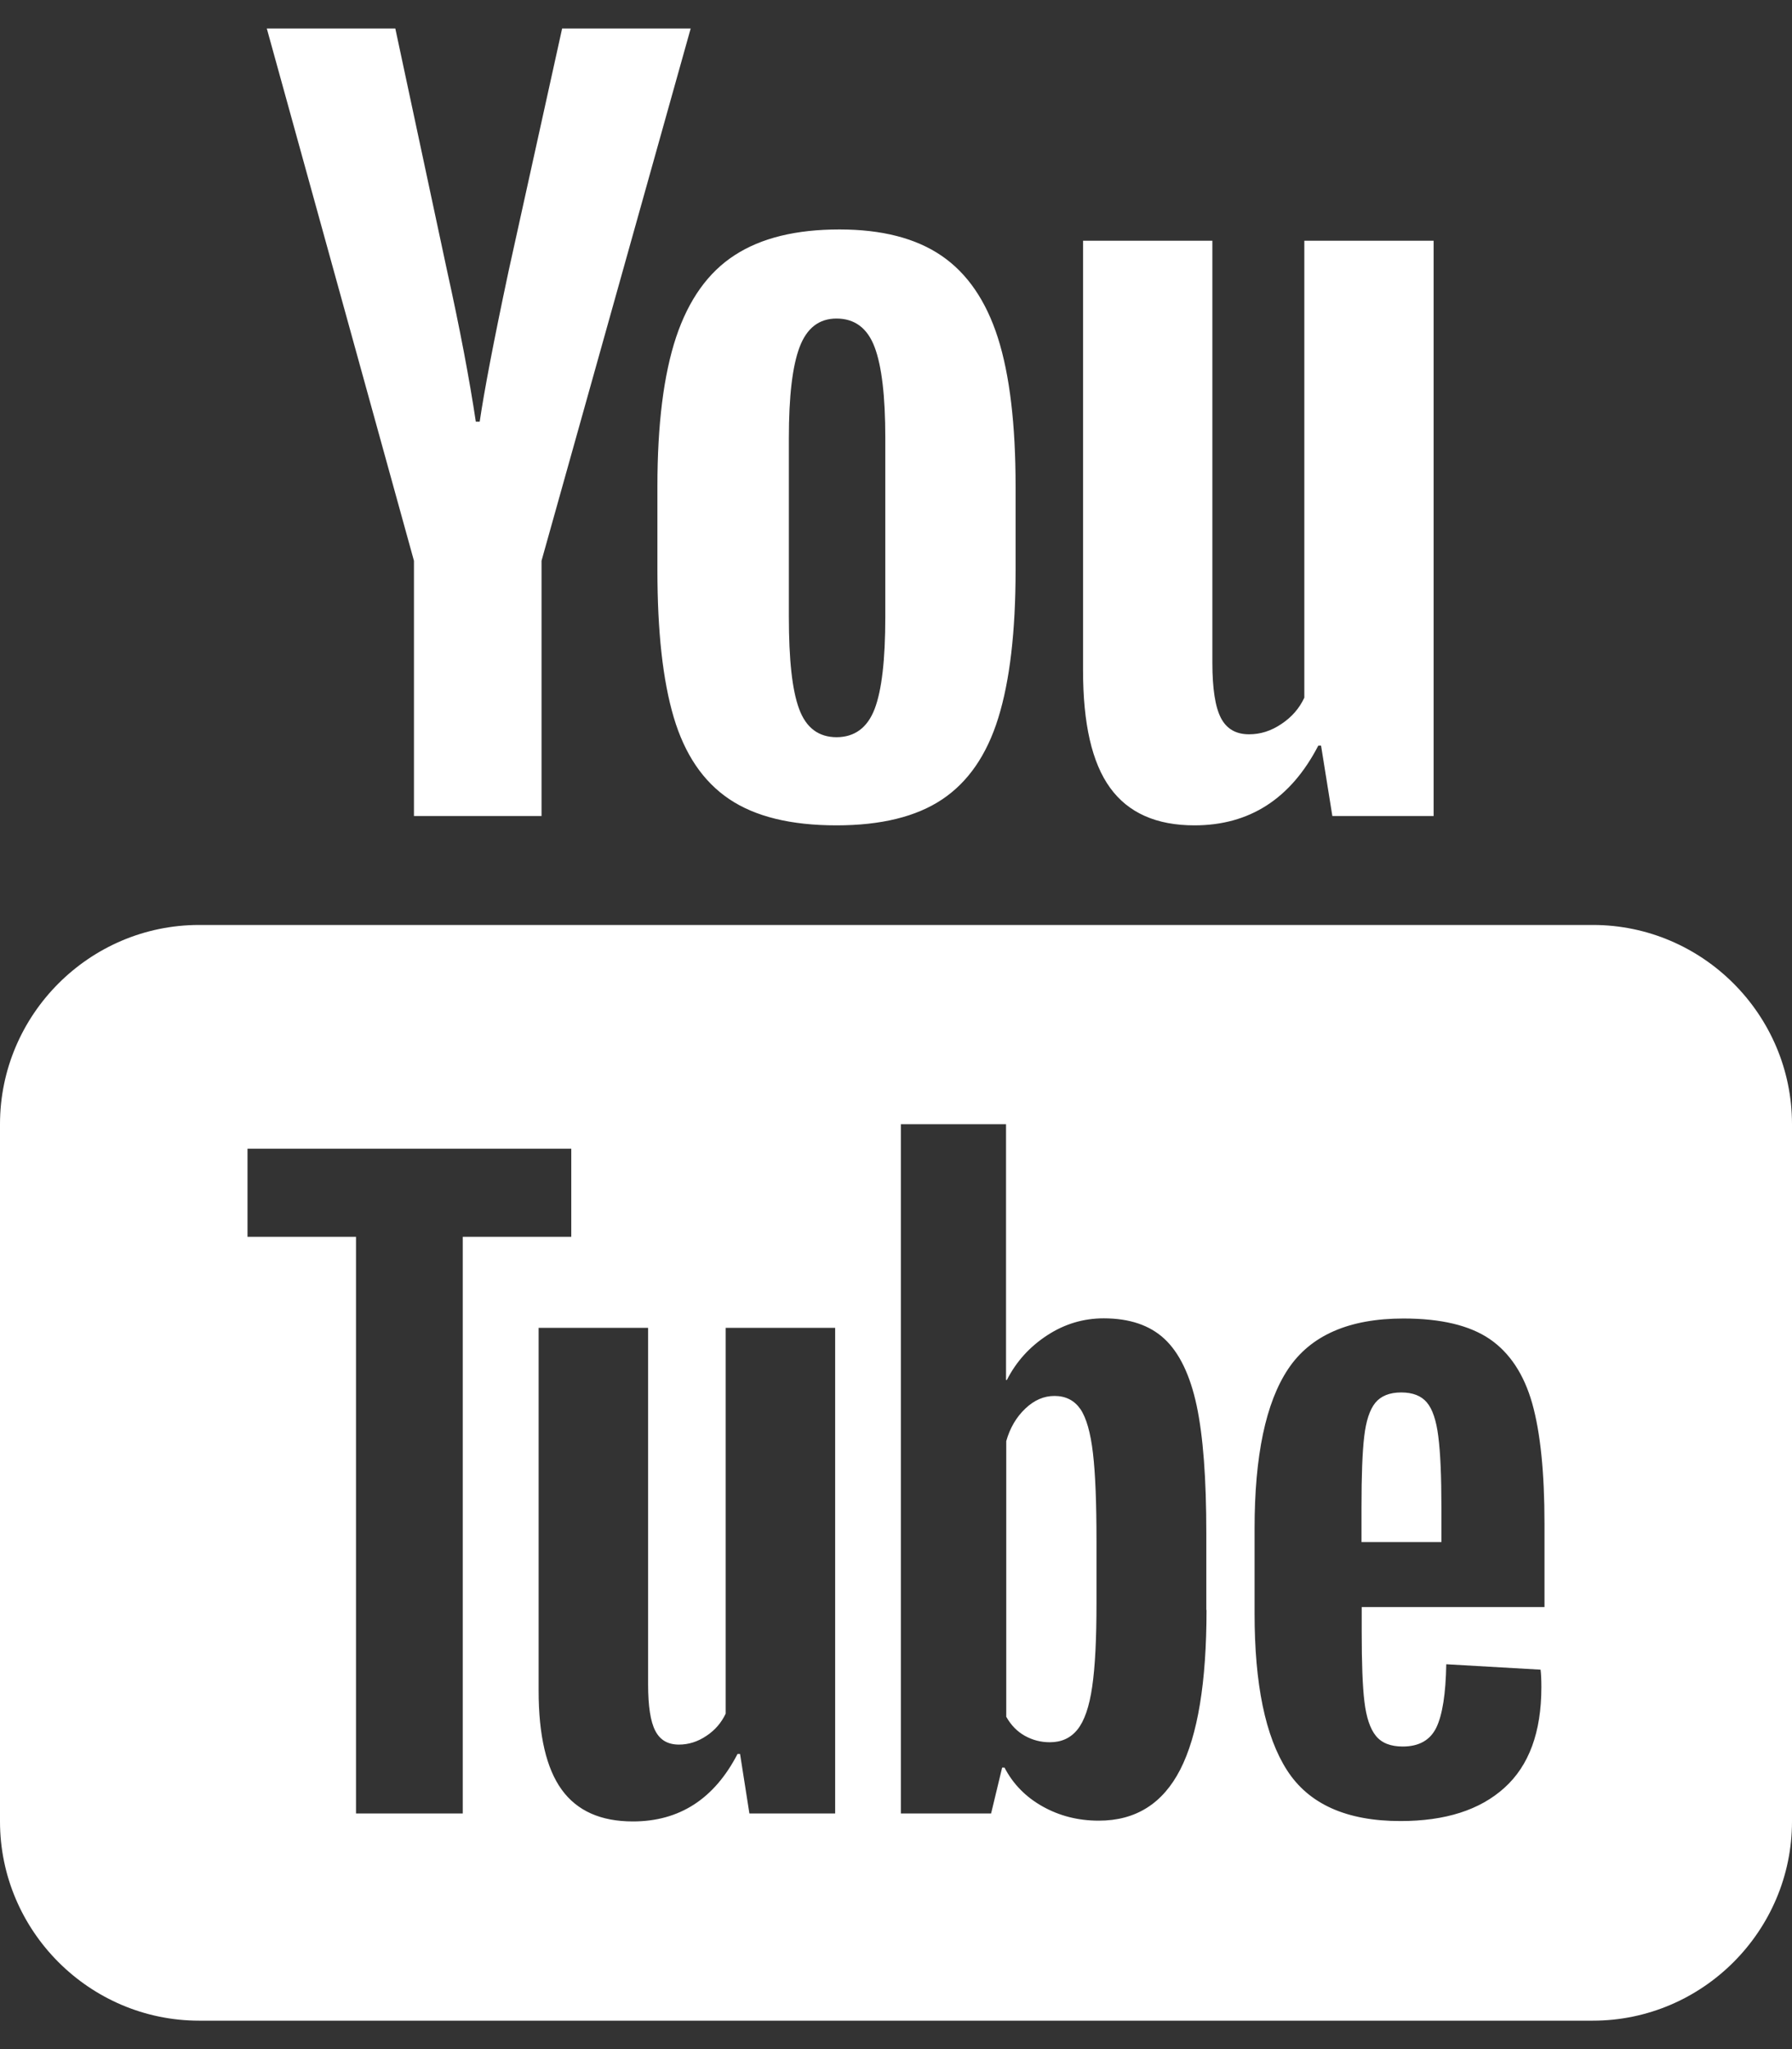<svg width="42" height="48" viewBox="0 0 42 48" fill="none" xmlns="http://www.w3.org/2000/svg">
<rect x="0" y="0" width="42" height="48" fill="#333333" stroke="none"/>
<path d="M6.253 0.667L9.702 13.136V19.115H12.692V13.136L16.188 0.667H13.175L11.922 6.341C11.569 7.998 11.346 9.175 11.243 9.877H11.152C11.004 8.894 10.781 7.708 10.473 6.318L9.265 0.667H6.253ZM19.674 5.375C18.661 5.375 17.845 5.572 17.222 5.976C16.599 6.377 16.14 7.02 15.846 7.899C15.554 8.779 15.408 9.944 15.408 11.395V13.354C15.408 14.79 15.534 15.938 15.791 16.804C16.048 17.67 16.481 18.308 17.09 18.718C17.699 19.129 18.538 19.334 19.605 19.334C20.646 19.334 21.474 19.132 22.08 18.727C22.686 18.323 23.127 17.69 23.397 16.818C23.668 15.946 23.803 14.792 23.803 13.354V11.395C23.803 9.946 23.666 8.785 23.388 7.913C23.11 7.043 22.668 6.4 22.066 5.99C21.465 5.58 20.67 5.375 19.674 5.375ZM25.384 5.639V15.706C25.384 16.952 25.592 17.868 26.018 18.454C26.443 19.041 27.102 19.334 27.995 19.334C29.284 19.334 30.254 18.711 30.898 17.465H30.962L31.227 19.115H33.601V5.639H30.57V16.344C30.453 16.593 30.276 16.798 30.033 16.959C29.79 17.123 29.54 17.201 29.276 17.201C28.968 17.201 28.749 17.075 28.615 16.818C28.482 16.561 28.415 16.13 28.415 15.528V5.639H25.384ZM19.605 7.462C20.031 7.462 20.33 7.684 20.499 8.132C20.667 8.577 20.749 9.288 20.749 10.255V14.453C20.749 15.449 20.667 16.169 20.499 16.608C20.33 17.047 20.032 17.266 19.61 17.269C19.185 17.269 18.892 17.047 18.73 16.608C18.566 16.169 18.489 15.449 18.489 14.453V10.255C18.489 9.289 18.571 8.58 18.74 8.132C18.908 7.687 19.195 7.462 19.605 7.462ZM4.667 21.667C2.099 21.667 0 23.766 0 26.334V42.667C0 45.234 2.099 47.334 4.667 47.334H37.333C39.901 47.334 42 45.234 42 42.667V26.334C42 23.766 39.901 21.667 37.333 21.667H4.667ZM21.114 26.334H23.579V32.327H23.598C23.819 31.892 24.137 31.544 24.546 31.278C24.954 31.012 25.396 30.882 25.867 30.882C26.473 30.882 26.949 31.043 27.294 31.365C27.639 31.687 27.892 32.206 28.046 32.923C28.199 33.642 28.273 34.639 28.273 35.913V37.713H28.278C28.278 39.41 28.071 40.653 27.663 41.45C27.254 42.248 26.619 42.649 25.753 42.649C25.27 42.649 24.833 42.538 24.436 42.316C24.04 42.094 23.742 41.789 23.543 41.405H23.488L23.229 42.48H21.114V26.334ZM5.801 26.908H13.389V28.972H10.846V42.48H8.344V28.972H5.801V26.908ZM32.895 30.886C33.773 30.886 34.447 31.047 34.918 31.369C35.387 31.692 35.718 32.194 35.911 32.873C36.103 33.555 36.199 34.494 36.199 35.694V37.645H31.915V38.224C31.915 38.954 31.934 39.5 31.979 39.864C32.023 40.229 32.112 40.496 32.247 40.662C32.383 40.83 32.592 40.912 32.876 40.912C33.259 40.912 33.522 40.762 33.665 40.466C33.807 40.17 33.885 39.677 33.897 38.985L36.107 39.112C36.12 39.211 36.126 39.349 36.126 39.523C36.126 40.575 35.836 41.361 35.26 41.879C34.684 42.4 33.874 42.658 32.822 42.658C31.559 42.658 30.674 42.26 30.165 41.468C29.656 40.677 29.404 39.454 29.404 37.795V35.808C29.404 34.101 29.666 32.854 30.192 32.067C30.718 31.28 31.62 30.886 32.895 30.886ZM12.624 31.105H15.19V39.459C15.19 39.965 15.246 40.329 15.358 40.543C15.47 40.761 15.653 40.867 15.914 40.867C16.136 40.867 16.353 40.8 16.557 40.662C16.762 40.527 16.908 40.352 17.008 40.142V31.105H19.574V42.48H17.564L17.345 41.086H17.286C16.741 42.14 15.923 42.667 14.834 42.667C14.078 42.667 13.526 42.419 13.166 41.924C12.806 41.429 12.624 40.654 12.624 39.605V31.105ZM32.84 32.618C32.566 32.618 32.364 32.702 32.234 32.86C32.103 33.021 32.017 33.283 31.974 33.648C31.93 34.013 31.91 34.566 31.91 35.307V36.123H33.783V35.307C33.783 34.576 33.759 34.026 33.71 33.648C33.663 33.27 33.572 33.004 33.441 32.851C33.311 32.697 33.113 32.618 32.84 32.618ZM24.714 32.7C24.467 32.7 24.24 32.797 24.031 32.996C23.821 33.195 23.671 33.449 23.584 33.758V40.215C23.696 40.414 23.842 40.562 24.021 40.662C24.201 40.761 24.392 40.812 24.605 40.812C24.878 40.812 25.091 40.715 25.252 40.516C25.413 40.317 25.53 39.984 25.598 39.513C25.667 39.044 25.699 38.391 25.699 37.563V36.1C25.699 35.208 25.673 34.523 25.616 34.04C25.56 33.557 25.46 33.209 25.32 33.005C25.177 32.802 24.976 32.7 24.714 32.7Z" fill="white"/>
</svg>
